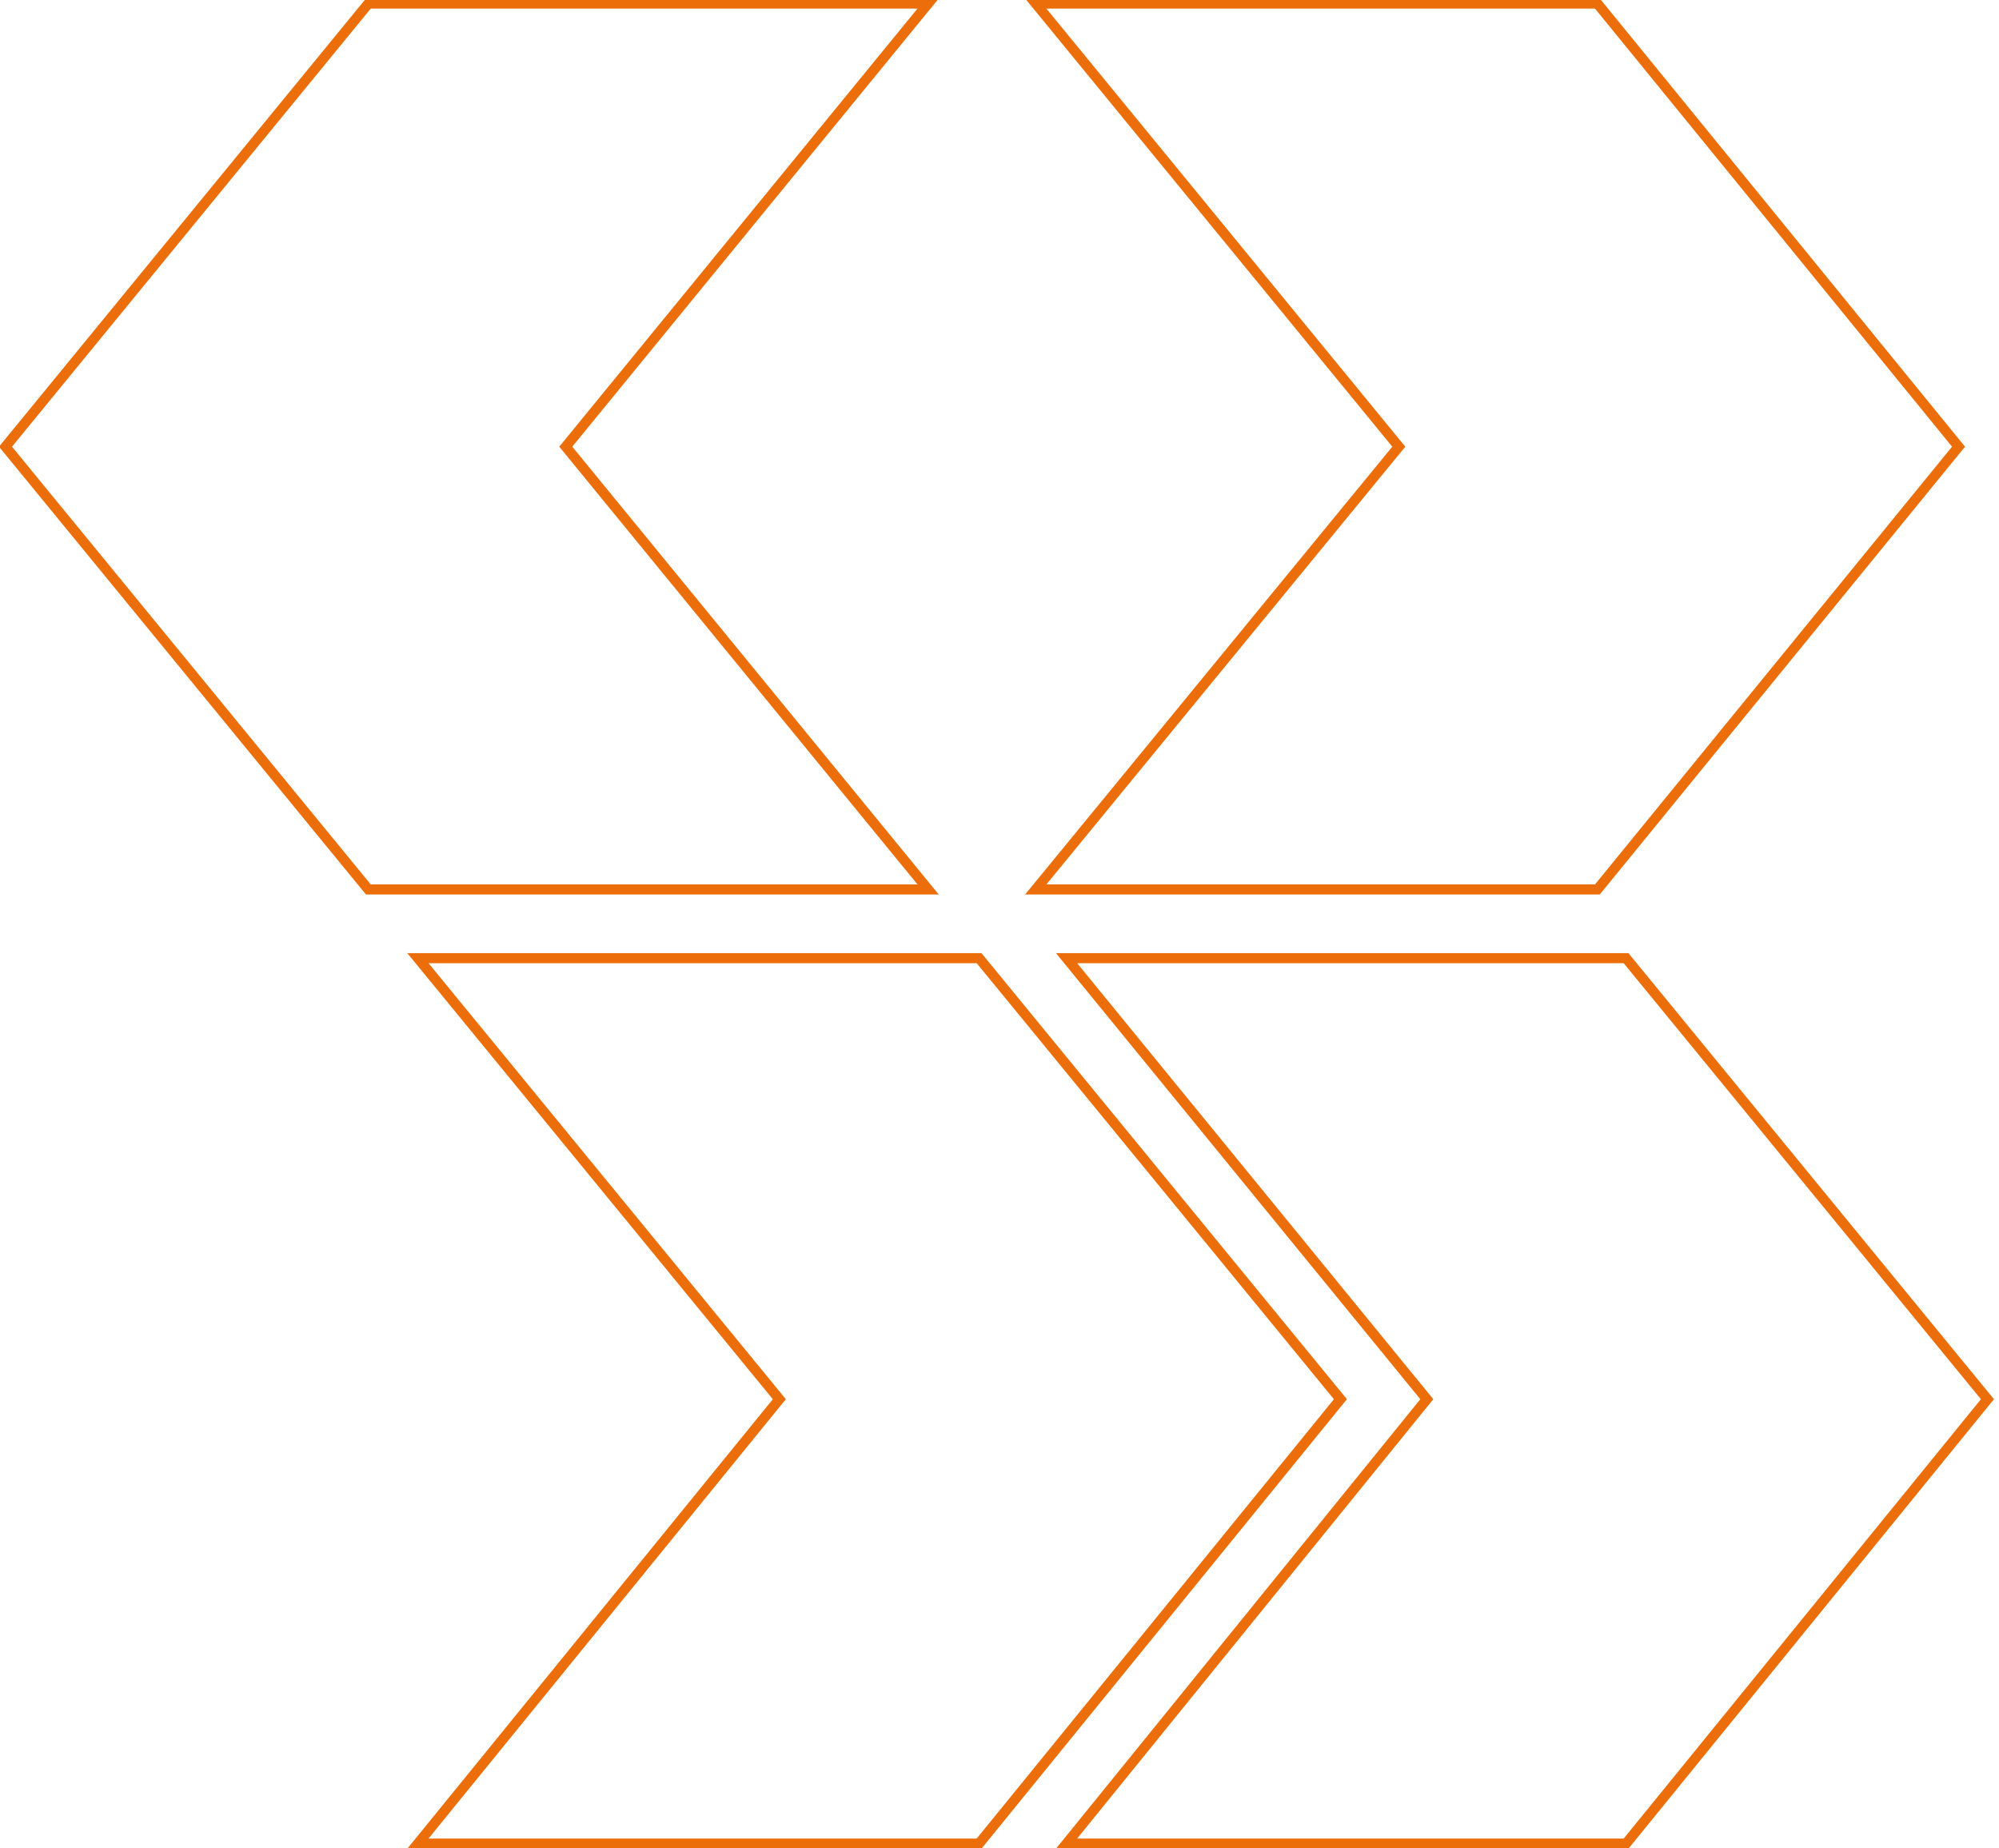 <?xml version="1.0" encoding="UTF-8"?> <svg xmlns="http://www.w3.org/2000/svg" id="Lager_1" data-name="Lager 1" viewBox="0 0 595.28 550.32"><defs><style>.cls-1{fill:none;stroke:#eb6e0a;stroke-miterlimit:10;stroke-width:3px;}</style></defs><polygon class="cls-1" points="124.45 285.31 232.08 416.64 124.45 548.97 291.56 548.97 399.16 416.64 291.56 285.31 124.45 285.31"></polygon><polygon class="cls-1" points="591.84 416.64 484.22 285.31 317.61 285.31 424.89 416.64 317.61 548.97 484.22 548.97 591.84 416.64"></polygon><polygon class="cls-1" points="583.23 133.01 475.68 1.05 308.43 1.05 416.55 133.01 308.43 264.86 475.68 264.86 583.23 133.01"></polygon><polygon class="cls-1" points="168.48 133.01 276.39 1.05 109.7 1.05 1.64 133.01 109.7 264.86 276.39 264.86 168.48 133.01"></polygon></svg> 